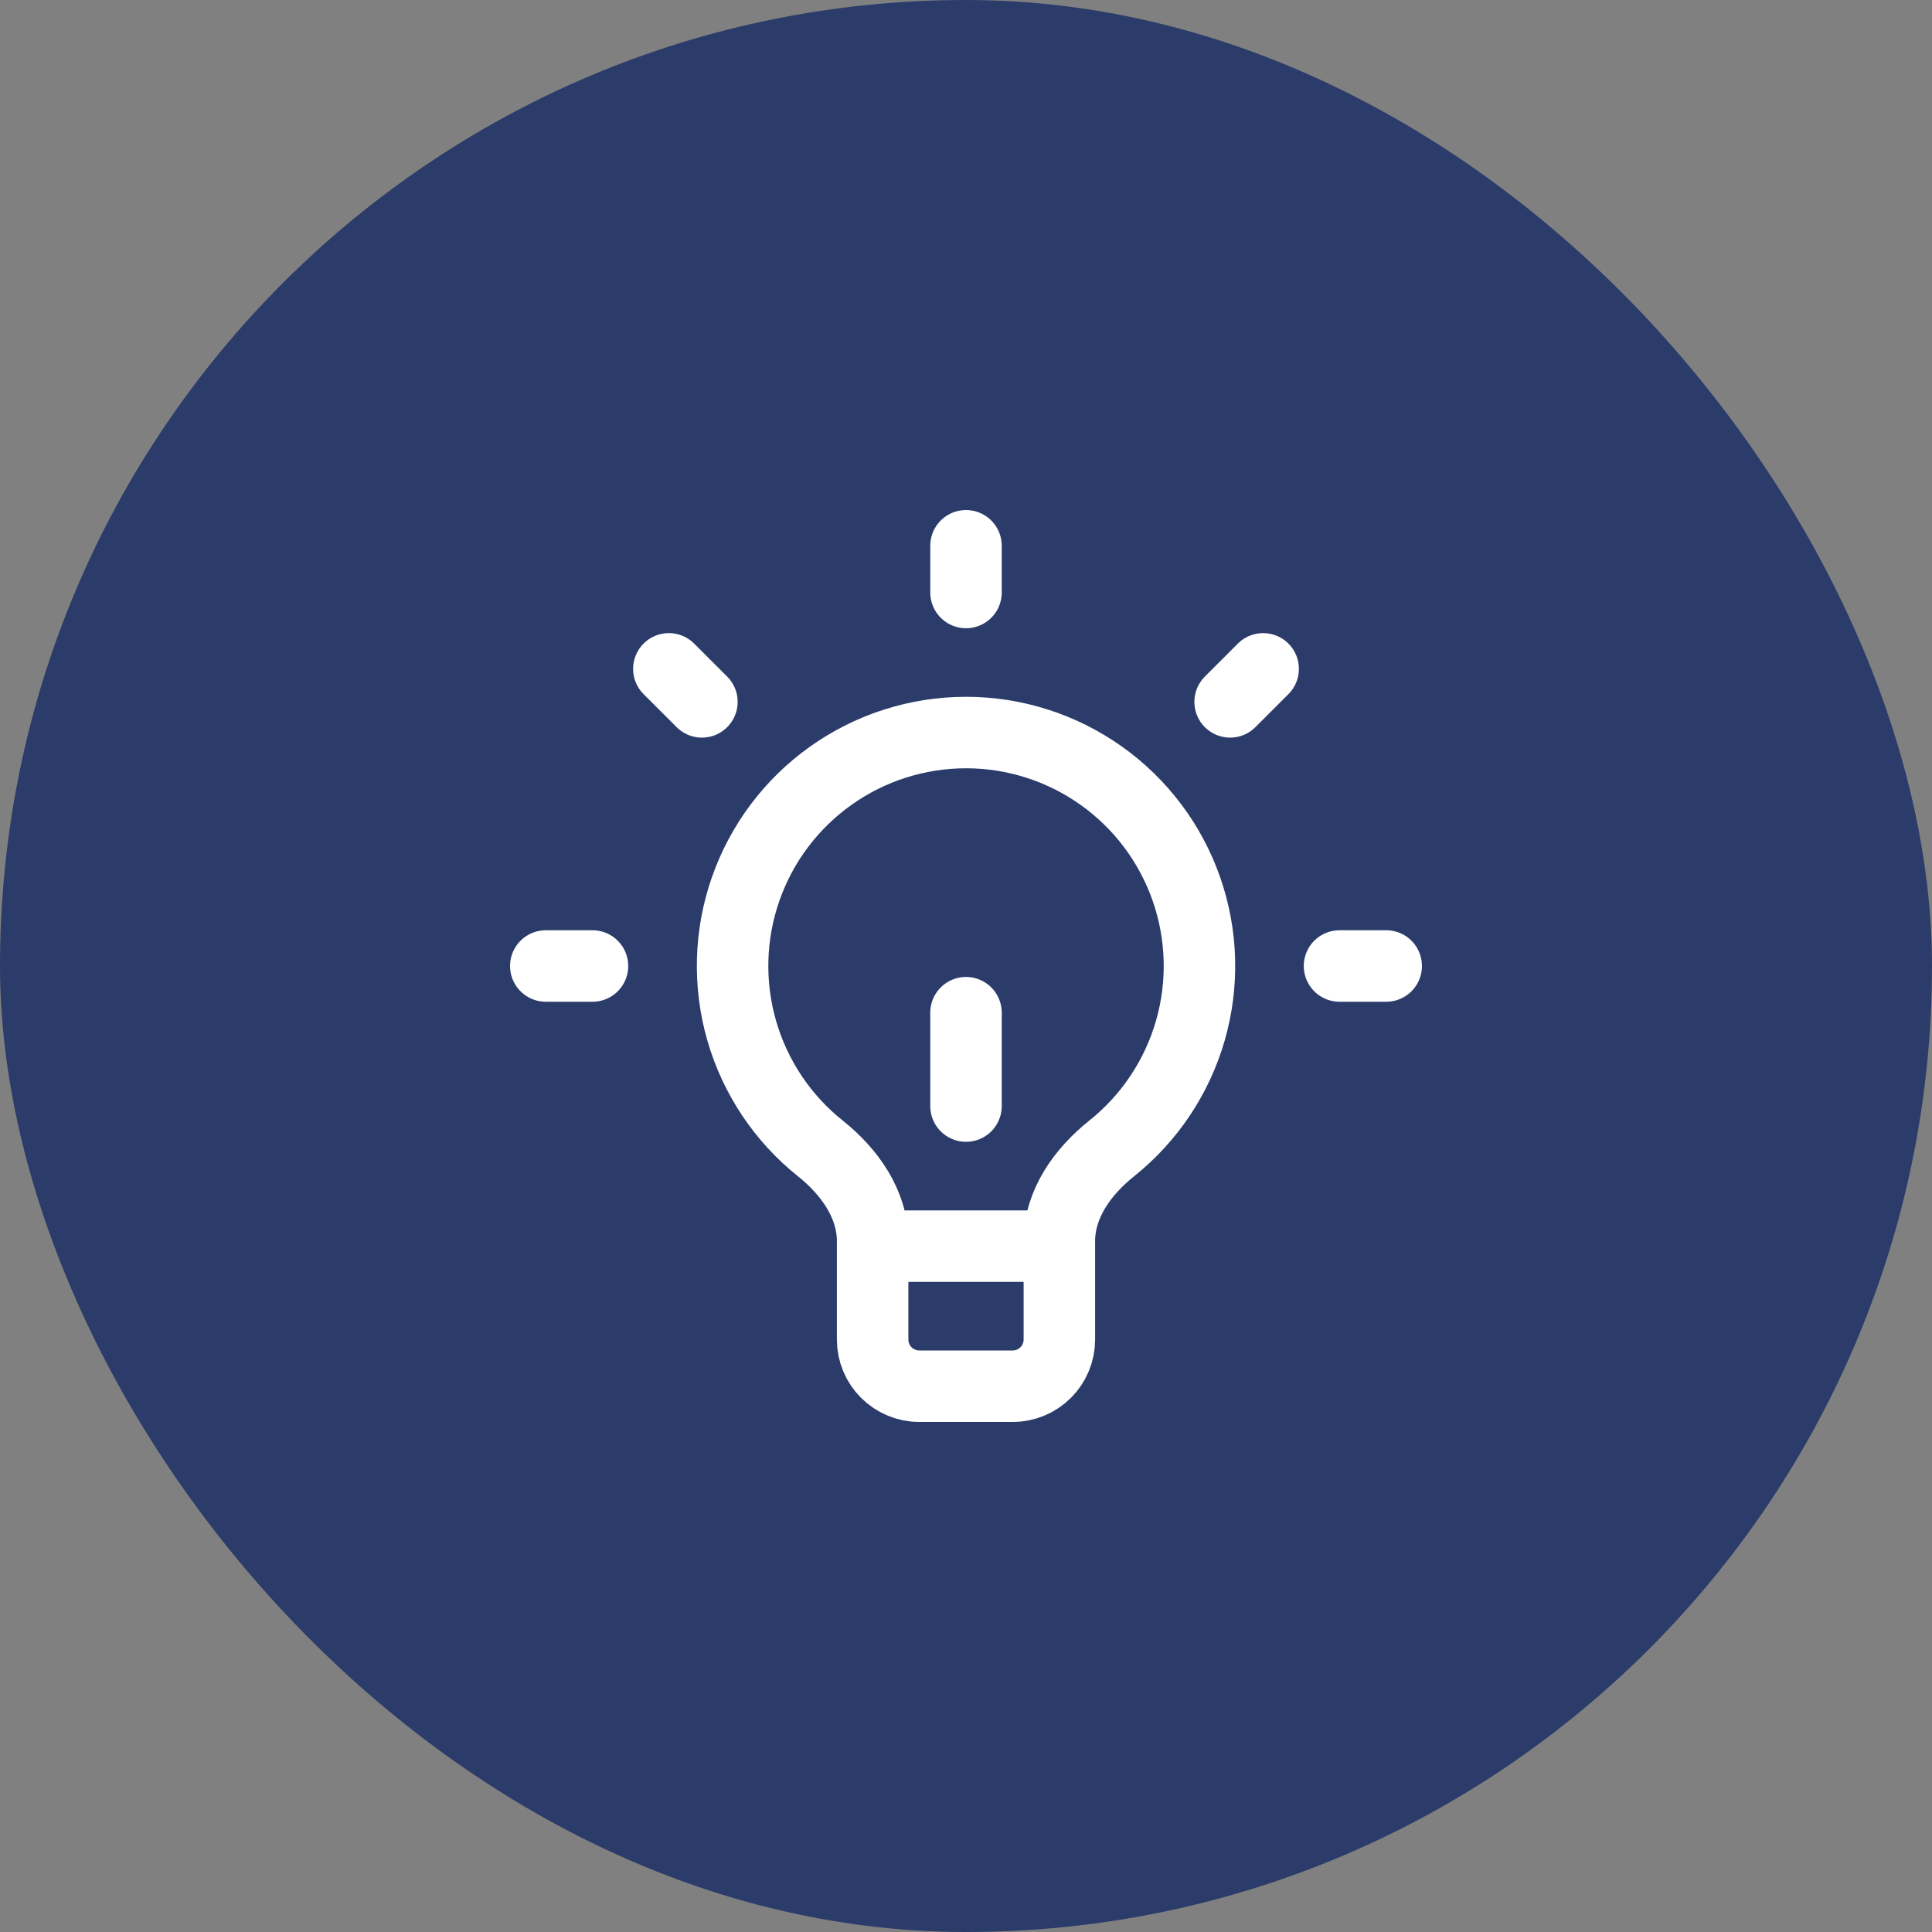 <svg width="100" height="100" viewBox="0 0 100 100" fill="none" xmlns="http://www.w3.org/2000/svg">
<rect x="0" y="0" width="100" height="100" fill="#808080" stroke="none"/>
<rect width="100" height="100" rx="50" fill="#2B3C6A"/>
<path d="M45.167 64.5V64.241C45.167 62.32 43.968 60.645 42.467 59.447C40.508 57.885 39.084 55.752 38.39 53.345C37.697 50.937 37.769 48.374 38.596 46.009C39.423 43.644 40.966 41.595 43.009 40.145C45.052 38.695 47.496 37.916 50.001 37.916C52.507 37.916 54.95 38.695 56.993 40.145C59.037 41.595 60.579 43.644 61.406 46.009C62.234 48.374 62.306 50.937 61.612 53.345C60.919 55.752 59.494 57.885 57.535 59.447C56.032 60.648 54.833 62.32 54.833 64.241V64.5M45.167 64.5V69.333C45.167 69.974 45.421 70.589 45.874 71.042C46.328 71.495 46.942 71.75 47.583 71.75H52.417C53.058 71.75 53.672 71.495 54.126 71.042C54.579 70.589 54.833 69.974 54.833 69.333V64.5M45.167 64.5H54.833M69.333 50H71.75M30.667 50H28.25M50 30.667V28.25M63.671 36.329L65.38 34.62M36.331 36.329L34.62 34.62M50 57.25V52.417" stroke="white" stroke-width="3.7" stroke-linecap="round" stroke-linejoin="round"/>
</svg>
